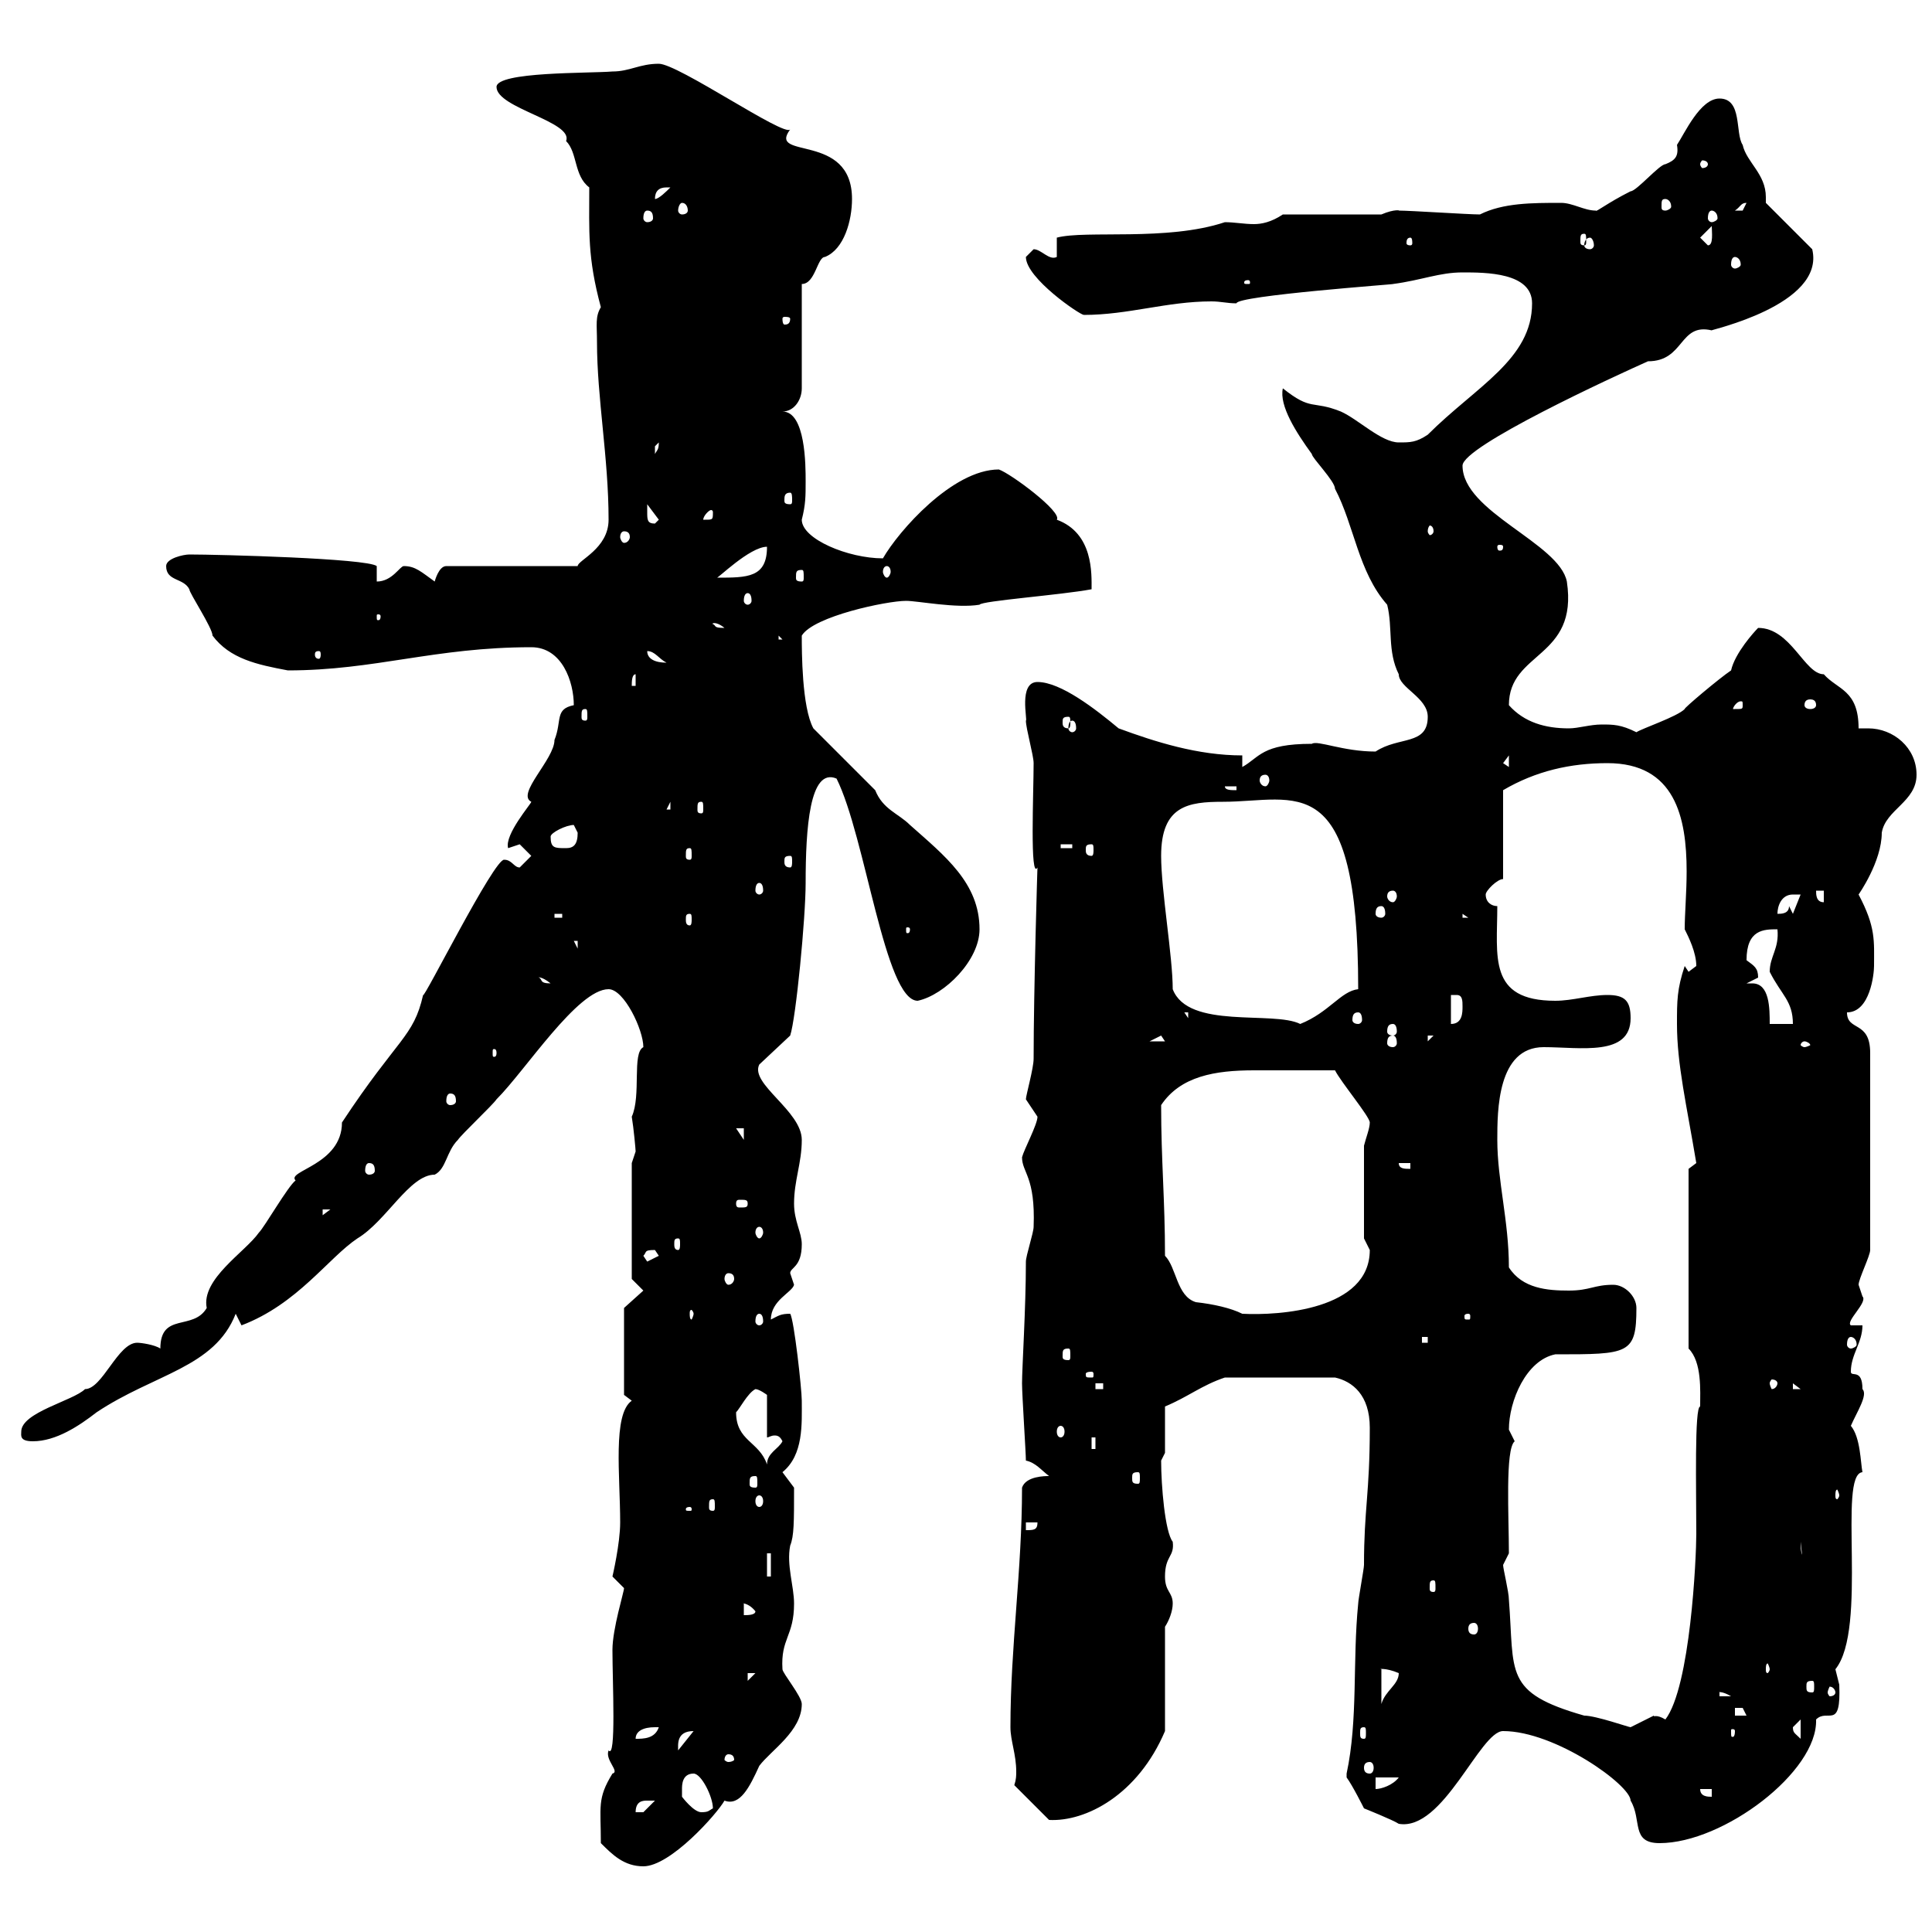 <svg xmlns="http://www.w3.org/2000/svg" xmlns:xlink="http://www.w3.org/1999/xlink" width="300" height="300"><path d="M93.30 286.20C95.10 288 96.90 289.80 99.90 289.80C104.10 289.80 111.30 281.70 112.50 279.60C114.90 280.50 116.40 277.50 117.90 274.20C119.70 271.80 124.50 268.80 124.50 264.60C124.50 263.40 121.50 259.80 121.50 259.20C121.20 254.40 123.30 254.10 123.30 249C123.30 246.30 122.10 243 122.70 240C123.30 238.50 123.30 236.40 123.30 231C123.30 231 121.50 228.60 121.50 228.60C124.80 225.90 124.50 221.10 124.50 217.50C124.50 215.70 123.30 204.90 122.70 204C121.20 204 120.90 204.30 119.70 204.90C119.70 201.90 123 200.70 123.30 199.50C123.30 199.50 122.70 197.70 122.70 197.70C122.70 196.80 124.50 196.80 124.50 193.20C124.50 191.40 123.30 189.60 123.30 186.90C123.30 183.30 124.50 180.60 124.50 177C124.50 172.50 116.40 168.30 117.90 165.30L122.70 160.80C123.60 158.10 125.10 142.50 125.10 137.10C125.10 128.70 125.70 119.10 129.90 120.90C134.40 129.90 137.40 155.40 142.50 155.40C146.70 154.50 152.10 149.10 152.10 144.30C152.10 137.10 146.70 132.90 141.30 128.10C139.50 126.30 137.10 125.70 135.90 122.70L126.30 113.10C124.50 109.80 124.50 101.10 124.50 98.70C126.30 95.70 137.70 93.30 140.70 93.30C142.50 93.30 148.50 94.50 152.10 93.90C152.40 93.30 164.70 92.40 169.50 91.50C169.50 89.10 169.80 82.80 164.10 80.70C165 79.50 156.90 73.50 155.10 72.90C147.90 72.90 139.50 82.50 137.10 86.70C131.70 86.70 124.50 83.70 124.50 80.70C125.10 78.30 125.10 77.10 125.10 74.70C125.10 72.30 125.10 63.90 121.50 63.90C123.30 63.90 124.50 62.10 124.50 60.30L124.50 44.10C126.60 44.10 126.90 39.90 128.10 39.90C131.10 38.70 132.30 34.20 132.30 30.90C132.30 20.40 119.10 24.90 122.70 20.10C121.80 21.30 105.30 9.90 102.30 9.90C99.30 9.90 97.80 11.10 95.10 11.10C91.50 11.40 77.10 11.10 77.10 13.50C77.10 16.80 89.10 18.90 87.90 21.90C89.70 23.70 89.10 27.30 91.50 29.10C91.50 36 91.20 39.90 93.30 47.70C92.40 49.20 92.70 50.40 92.70 53.10C92.70 61.80 94.50 71.10 94.50 80.70C94.50 85.20 89.70 87 89.70 87.90L69.30 87.90C68.10 87.90 67.50 90.30 67.50 90.30C65.40 88.80 64.50 87.90 62.70 87.90C62.10 87.90 60.90 90.30 58.50 90.30L58.50 87.90C57 86.70 33.90 86.10 29.40 86.10C28.50 86.10 25.80 86.70 25.80 87.90C25.80 90.30 28.50 89.70 29.40 91.50C29.40 92.10 33 97.50 33 98.70C35.70 102.30 39.90 103.20 44.70 104.10C58.20 104.10 67.50 100.50 82.50 100.50C87.30 100.50 89.10 105.90 89.10 109.50C86.10 110.10 87.30 111.90 86.10 114.90C86.10 117.90 80.10 123.30 82.50 124.50C82.50 124.80 78.30 129.60 78.90 131.70C78.90 131.70 80.70 131.10 80.70 131.10C80.70 131.10 82.50 132.90 82.50 132.90C82.50 132.90 80.70 134.70 80.70 134.70C79.80 134.70 79.50 133.50 78.30 133.50C76.80 133.20 65.70 155.40 65.70 154.50C64.20 161.10 61.80 161.10 53.10 174.30C53.10 180.90 44.40 181.80 45.90 183.30C44.70 184.20 41.10 190.50 40.20 191.40C38.10 194.40 31.20 198.60 32.10 203.10C30 206.70 24.90 203.70 24.90 209.40C24 208.80 21.90 208.50 21.30 208.50C18.30 208.50 15.90 215.70 13.20 215.70C11.40 217.50 3.30 219.30 3.30 222.30C3.30 222.90 3 223.80 5.10 223.80C8.70 223.80 12.30 221.40 15 219.30C24 213.30 33.30 212.40 36.60 204L37.50 205.80C46.20 202.50 51 195.30 55.50 192.30C60 189.60 63.60 182.40 67.50 182.40C69.30 181.50 69.30 178.80 71.10 177C71.70 176.10 76.50 171.60 77.10 170.70C81.60 166.20 89.70 153.60 94.50 153.60C96.90 153.60 99.90 159.90 99.90 162.60C98.10 163.50 99.60 170.10 98.10 173.40C98.40 175.20 98.70 178.50 98.70 178.80C98.70 178.80 98.10 180.60 98.10 180.60L98.10 198.60L99.90 200.40L96.90 203.10L96.90 216.60C96.90 216.60 98.10 217.50 98.10 217.50C95.10 219.60 96.30 229.20 96.30 236.40C96.30 239.70 95.10 244.80 95.10 244.80C95.10 244.80 96.90 246.60 96.90 246.60C96.90 247.20 95.10 252.90 95.10 256.20C95.10 261.30 95.70 273.30 94.50 271.80C93.90 273.30 96.30 275.10 95.10 275.40C92.70 279.30 93.30 280.50 93.30 286.20ZM233.40 268.80C241.50 268.80 253.20 277.20 253.20 279.60C255 282.60 253.20 286.20 257.70 286.20C267.60 286.20 282.30 275.10 282 267C283.80 265.20 285.90 268.80 285.60 261.60C285.60 261.60 285 259.20 285 259.20C290.10 252.90 285.30 228.90 289.20 228.60C288.90 227.10 288.90 223.20 287.40 221.40C288.30 219.30 290.10 216.60 289.20 215.70C289.20 212.40 287.40 213.90 287.40 213C287.40 210.30 289.20 208.50 289.20 205.80L287.40 205.80C286.50 205.20 290.10 202.20 289.20 201.30C289.20 201.30 288.60 199.50 288.60 199.50C288.60 198.60 290.40 195 290.40 194.10L290.40 163.50C290.40 158.40 286.80 160.20 286.80 157.20C290.40 157.20 291 151.20 291 150C291 146.10 291.30 144 288.60 138.90C288.60 138.90 292.20 133.80 292.20 129.30C292.80 125.70 297.60 124.50 297.60 120.30C297.60 116.10 294 113.10 290.10 113.10C289.50 113.10 288.90 113.10 288.60 113.10C288.60 107.10 285.30 107.10 283.20 104.70C280.20 104.70 278.10 97.50 273 97.50C272.40 98.10 269.40 101.40 268.80 104.10C267 105.30 261.30 110.10 261.60 110.10C260.40 111.30 255 113.10 254.10 113.70C251.70 112.50 250.50 112.50 248.70 112.50C246.90 112.50 245.10 113.10 243.60 113.10C240 113.10 236.70 112.20 234.30 109.50C234.30 101.10 245.10 102.30 243.30 90.30C242.10 84.30 227.10 79.50 227.10 72.30C227.10 69.30 250.50 58.50 255.90 56.10C261.60 56.10 260.70 50.10 265.80 51.30C265.20 51.30 283.50 47.40 281.40 38.70L274.20 31.50C274.20 31.20 274.20 30.90 274.20 30.60C274.20 27 271.20 25.20 270.60 22.50C269.40 20.70 270.60 15.30 267 15.30C264 15.30 261.60 20.70 260.40 22.50C260.70 24.30 260.10 24.90 258.60 25.50C257.70 25.50 254.10 29.70 253.20 29.70C249.60 31.50 247.80 33 247.80 32.70C246 32.70 244.20 31.50 242.40 31.50C237.90 31.50 233.40 31.50 229.80 33.30C228 33.30 219 32.70 217.20 32.70C217.50 32.70 216.60 32.40 214.50 33.30L199.20 33.30C197.40 34.50 195.90 34.80 194.70 34.80C193.20 34.80 191.70 34.50 190.20 34.50C181.20 37.50 168.60 35.70 164.10 36.90L164.10 39.90C162.90 40.50 161.70 38.70 160.50 38.70C160.50 38.70 159.30 39.90 159.30 39.90C159.30 43.20 167.70 48.90 168.30 48.90C175.20 48.90 181.20 46.80 188.10 46.80C189.60 46.80 190.50 47.10 192 47.10C192 45.90 217.20 44.10 216.30 44.10C220.80 43.50 223.50 42.30 227.10 42.30C230.70 42.30 237.90 42.30 237.90 47.10C237.90 55.80 229.20 60 221.70 67.50C219.90 68.70 219 68.70 217.20 68.70C214.50 68.70 210.90 65.10 208.20 63.90C203.70 62.10 203.70 63.90 199.20 60.30C198.60 63 201.30 67.20 203.70 70.50C203.70 71.10 207.30 74.70 207.30 75.90C210.30 81.60 210.90 88.80 215.40 93.90C216.30 97.50 215.40 101.10 217.20 104.70C217.20 106.80 221.70 108.30 221.70 111.30C221.70 115.80 217.20 114.30 213.60 116.70C208.50 116.70 204.60 114.90 203.70 115.50C195.90 115.50 195.60 117.60 192.90 119.10L192.90 117.30C186 117.30 179.40 115.20 173.70 113.10C170.10 110.10 164.70 105.90 161.10 105.90C158.10 105.90 159.60 111.90 159.30 111.90C159.30 113.10 160.50 117.30 160.50 118.50C160.50 123 159.90 136.80 161.10 134.70C161.10 134.10 160.50 153.90 160.50 164.40C160.50 165.90 159.30 170.10 159.30 170.70C159.30 170.70 161.10 173.40 161.10 173.40C161.10 174.60 159 178.50 158.70 179.70C158.70 182.10 160.80 182.70 160.50 190.50C160.50 191.40 159.30 195 159.30 195.90C159.30 203.10 158.70 212.40 158.70 214.80C158.70 216.60 159.30 225.60 159.30 226.80C160.80 227.10 161.70 228.30 162.90 229.20C162.30 229.20 159.30 229.20 158.70 231C158.70 243.90 156.90 255.60 156.90 268.20C156.90 270.30 157.80 272.40 157.80 275.10C157.80 275.70 157.80 276.30 157.50 277.20L162.90 282.60C168.60 282.90 176.70 278.70 180.90 268.80L180.90 252.60C181.50 251.70 182.10 250.20 182.10 249C182.10 247.20 180.90 247.20 180.90 244.80C180.90 241.50 182.40 241.80 182.10 239.40C180.90 237.90 180.30 230.70 180.30 226.80C180.30 226.80 180.90 225.60 180.90 225.60L180.90 218.40C184.50 216.90 186.60 215.10 190.20 213.90L207.30 213.90C210 214.50 212.70 216.60 212.70 221.70C212.70 231.90 211.80 234.30 211.80 243C211.80 243.60 210.90 248.40 210.90 249C210 258 210.90 267 209.10 275.40C209.10 275.40 209.10 275.40 209.10 276C210 277.20 211.80 280.80 211.80 280.80C211.80 280.80 216.30 282.60 217.20 283.20C224.10 284.40 229.80 268.80 233.40 268.80ZM100.50 279.60C100.50 279.60 101.70 279.60 101.70 279.60C101.70 279.60 99.90 281.40 99.90 281.40C98.70 281.40 98.70 281.40 98.70 281.40C98.70 279.60 99.90 279.60 100.50 279.60ZM105.90 277.80C105.90 277.20 105.90 275.40 107.70 275.40C108.90 275.40 110.70 279 110.70 280.80C110.10 281.10 110.10 281.40 108.90 281.40C107.70 281.40 105.90 279 105.90 279C105.90 279 105.90 277.80 105.90 277.80ZM264 277.80L265.80 277.80L265.80 279C265.20 279 264 279 264 277.80ZM213.60 276L217.20 276C216.30 277.20 214.50 277.80 213.60 277.80ZM212.70 273.60C213 273.60 213.30 273.90 213.30 274.50C213.30 275.10 213 275.40 212.70 275.40C212.10 275.40 211.80 275.10 211.80 274.50C211.80 273.90 212.10 273.60 212.70 273.60ZM113.10 272.40C113.70 272.40 114 272.70 114 273.30C114 273.30 113.70 273.60 113.10 273.60C112.80 273.60 112.50 273.30 112.50 273.30C112.50 272.70 112.80 272.40 113.10 272.40ZM107.70 268.80C107.70 268.80 107.70 268.80 107.70 268.80L105.30 271.80C105.30 270.90 105 268.80 107.70 268.80ZM101.70 268.20C101.70 268.20 102.30 268.20 102.30 268.20C101.70 270 99.90 270 98.70 270C98.70 268.80 99.90 268.20 101.70 268.20ZM278.40 268.20C278.40 268.20 279.60 267 279.60 267L279.60 270C278.70 269.10 278.40 269.10 278.40 268.20ZM211.80 268.20C212.10 268.20 212.10 268.50 212.10 269.10C212.10 269.70 212.10 270 211.80 270C211.20 270 211.20 269.70 211.20 269.10C211.20 268.50 211.20 268.20 211.80 268.20ZM269.40 268.80C269.40 269.70 269.10 269.70 269.10 269.70C268.80 269.70 268.80 269.70 268.80 268.80C268.80 268.50 268.80 268.50 269.10 268.50C269.10 268.50 269.40 268.50 269.40 268.80ZM233.40 243C233.40 243 234.30 241.20 234.30 241.20C234.30 235.50 233.70 225 235.20 223.80C235.20 223.80 234.30 222 234.30 222C234.30 217.50 237 211.20 241.50 210.30C252.90 210.30 254.10 210.30 254.10 203.10C254.10 201.30 252.30 199.50 250.50 199.50C247.50 199.50 246.90 200.40 243.60 200.40C240.30 200.40 236.40 200.10 234.30 196.80C234.30 189.60 232.50 183.30 232.50 177C232.50 172.50 232.50 162.60 239.70 162.60C245.40 162.60 253.20 164.10 253.20 158.10C253.20 155.40 252.30 154.50 249.60 154.50C246.90 154.50 244.20 155.40 241.50 155.40C231 155.40 232.50 148.50 232.50 140.70C231.60 140.70 230.70 140.10 230.70 138.90C230.70 138.30 232.50 136.50 233.40 136.50L233.40 122.70C238.50 119.70 243.90 118.50 249.60 118.50C260.10 118.50 261.90 126.90 261.90 135.30C261.90 138.60 261.60 141.90 261.60 144.30C262.20 145.50 263.40 147.90 263.40 150C263.40 150 262.20 150.90 262.20 150.90L261.60 150C260.40 153.60 260.40 155.40 260.40 159C260.40 165.30 261.90 171.60 263.40 180.60C263.40 180.60 262.20 181.50 262.20 181.50L262.20 209.40C264.30 211.50 264 216 264 218.40C263.10 218.40 263.40 231.30 263.40 238.20C263.40 241.80 262.50 261.90 258.60 267C257.10 266.10 256.80 266.70 256.80 266.40C256.80 266.40 253.20 268.20 253.20 268.20C252.90 268.20 247.80 266.40 246 266.40C233.40 262.80 235.20 259.80 234.30 248.40C234.30 247.20 233.40 243.60 233.40 243ZM269.40 265.20C269.40 265.20 269.40 265.20 270.60 265.20C270.60 265.20 271.20 266.40 271.20 266.40L269.40 266.40ZM214.50 259.20C213.90 259.20 215.10 258.90 217.20 259.80C217.20 261.60 215.10 262.50 214.50 264.60ZM267 262.80C266.70 262.80 267.30 262.50 268.80 263.40L267 263.40ZM285 262.80C285 263.10 284.70 263.40 284.10 263.40C284.10 263.40 283.80 263.10 283.80 262.80C283.80 262.50 284.10 261.90 284.10 261.90C284.70 261.90 285 262.50 285 262.80ZM281.40 261C281.70 261 281.70 261.30 281.70 261.90C281.70 262.50 281.70 262.80 281.40 262.80C280.50 262.80 280.50 262.50 280.50 261.90C280.50 261.30 280.50 261 281.40 261ZM116.10 259.80L117.30 259.80L116.10 261ZM274.80 259.20C274.80 259.50 274.50 259.80 274.50 259.80C274.20 259.80 274.20 259.50 274.20 259.20C274.20 258.90 274.20 258.30 274.50 258.30C274.50 258.30 274.80 258.90 274.80 259.20ZM228.90 252C229.20 252 229.50 252.30 229.50 252.90C229.50 253.50 229.20 253.80 228.90 253.80C228.30 253.80 228 253.50 228 252.90C228 252.30 228.30 252 228.90 252ZM115.50 249C114.90 249 116.10 248.70 117.30 250.20C117.30 250.80 116.10 250.80 115.50 250.80ZM222.60 245.40C222.90 245.40 222.90 245.70 222.90 246.60C222.90 246.90 222.90 247.20 222.60 247.20C222 247.20 222 246.90 222 246.60C222 245.70 222 245.40 222.60 245.40ZM119.10 241.20L119.70 241.20L119.70 244.80L119.10 244.80ZM279.60 239.40L280.20 244.80L280.20 241.80C279.60 241.80 279.60 240 279.60 239.40ZM159.30 236.40L161.10 236.40C161.10 237.60 160.50 237.60 159.30 237.60ZM107.10 234C107.40 234 107.40 234.30 107.40 234.30C107.40 234.60 107.40 234.60 107.10 234.60C106.50 234.60 106.50 234.60 106.50 234.30C106.50 234.30 106.50 234 107.10 234ZM110.70 232.80C111 232.80 111 233.10 111 234C111 234.30 111 234.60 110.70 234.60C110.10 234.60 110.10 234.30 110.10 234C110.10 233.10 110.10 232.80 110.70 232.80ZM117.90 232.20C118.20 232.20 118.50 232.50 118.50 233.10C118.50 233.70 118.20 234 117.90 234C117.60 234 117.30 233.70 117.30 233.10C117.30 232.50 117.60 232.20 117.90 232.20ZM285.60 232.20C285.60 232.50 285.30 232.80 285.30 232.80C285 232.80 285 232.50 285 232.20C285 231.90 285 231.30 285.30 231.30C285.30 231.30 285.60 231.90 285.60 232.20ZM117.30 229.20C117.60 229.20 117.60 229.50 117.60 230.40C117.60 230.70 117.60 231 117.30 231C116.40 231 116.40 230.70 116.40 230.40C116.40 229.50 116.40 229.20 117.30 229.20ZM176.70 228.60C177 228.60 177 228.90 177 229.50C177 230.10 177 230.40 176.70 230.40C175.80 230.40 175.80 230.10 175.80 229.50C175.80 228.90 175.80 228.60 176.70 228.60ZM114.30 219.30C114.90 218.70 116.10 216.30 117.30 215.70C117.90 215.70 119.10 216.60 119.10 216.60L119.10 223.20C119.40 223.20 119.70 222.90 120.30 222.90C120.90 222.90 121.20 223.20 121.50 223.80C120.90 225 119.10 225.60 119.10 227.40C117.90 223.80 114.30 223.80 114.30 219.30ZM169.50 223.20L170.10 223.20L170.10 225L169.50 225ZM164.70 221.40C165 221.40 165.30 221.70 165.30 222.30C165.30 222.90 165 223.20 164.70 223.20C164.40 223.20 164.10 222.90 164.10 222.30C164.10 221.70 164.40 221.40 164.70 221.40ZM170.10 214.80L171.30 214.80L171.30 215.70L170.10 215.70ZM278.40 214.80L279.60 215.70L278.40 215.70ZM276 214.80C276 215.10 275.70 215.70 275.10 215.70C275.10 215.70 274.80 215.10 274.80 214.80C274.80 214.50 275.10 214.20 275.10 214.20C275.70 214.20 276 214.50 276 214.80ZM169.50 213C169.80 213 169.80 213.30 169.80 213.30C169.80 213.90 169.80 213.90 169.50 213.90C168.60 213.90 168.60 213.90 168.60 213.30C168.60 213.30 168.60 213 169.50 213ZM165.90 209.40C166.20 209.40 166.20 209.70 166.20 210.60C166.20 210.90 166.20 211.20 165.90 211.20C165 211.20 165 210.90 165 210.60C165 209.70 165 209.40 165.90 209.40ZM287.40 207.60C287.70 207.60 288.30 207.90 288.30 208.80C288.30 209.10 287.70 209.40 287.40 209.40C287.10 209.40 286.80 209.10 286.80 208.80C286.80 207.90 287.10 207.60 287.40 207.60ZM220.80 207.60L221.70 207.60L221.70 208.50L220.80 208.50ZM117.90 204C118.20 204 118.50 204.30 118.50 205.20C118.50 205.50 118.20 205.80 117.90 205.80C117.60 205.80 117.30 205.50 117.30 205.20C117.30 204.30 117.60 204 117.90 204ZM228 204C228.30 204 228.30 204.30 228.30 204.30C228.30 204.90 228.30 204.90 228 204.90C227.40 204.90 227.40 204.90 227.40 204.30C227.40 204.30 227.40 204 228 204ZM107.70 204C107.70 204.30 107.40 204.90 107.40 204.90C107.10 204.90 107.10 204.30 107.10 204C107.10 203.70 107.10 203.40 107.40 203.40C107.40 203.40 107.70 203.70 107.70 204ZM180.90 195C180.90 186.30 180.30 180.30 180.30 171.60C183.30 167.10 188.70 166.20 194.70 166.20C198.30 166.20 202.80 166.20 207.30 166.20C208.20 168 212.70 173.40 212.70 174.30C212.70 175.20 212.10 176.70 211.80 177.90L211.80 192.30C211.80 192.30 212.70 194.10 212.70 194.10C212.70 203.40 198.60 204.30 192.90 204C191.10 203.10 188.40 202.50 185.70 202.20C182.70 201.30 182.70 196.80 180.90 195ZM113.10 197.70C113.70 197.70 114 198 114 198.60C114 198.90 113.70 199.50 113.10 199.50C112.80 199.50 112.50 198.90 112.50 198.60C112.50 198 112.80 197.70 113.10 197.70ZM99.90 195C100.50 194.40 99.90 194.10 101.70 194.10C101.70 194.10 102.30 195 102.30 195C102.30 195 100.50 195.90 100.50 195.90C100.50 195.90 99.90 195 99.90 195ZM105.30 192.30C105.60 192.30 105.60 192.60 105.60 193.20C105.60 193.50 105.60 194.10 105.30 194.10C104.70 194.10 104.70 193.50 104.70 193.20C104.70 192.60 104.70 192.30 105.30 192.30ZM117.90 190.50C118.20 190.50 118.50 190.80 118.50 191.40C118.50 191.70 118.20 192.30 117.90 192.30C117.60 192.30 117.30 191.70 117.30 191.40C117.30 190.80 117.60 190.50 117.90 190.50ZM50.10 187.80L51.30 187.80L50.10 188.70ZM116.10 186.90C116.10 187.50 115.80 187.50 114.90 187.50C114.60 187.50 114.30 187.50 114.30 186.90C114.30 186.30 114.60 186.30 114.90 186.30C115.80 186.30 116.10 186.30 116.10 186.90ZM57.30 180.60C57.90 180.60 58.20 180.90 58.20 181.80C58.20 182.10 57.90 182.40 57.30 182.40C57 182.40 56.70 182.10 56.70 181.80C56.70 180.90 57 180.60 57.30 180.60ZM217.20 180.60L219 180.60L219 181.50C218.10 181.50 217.20 181.50 217.20 180.60ZM114.30 175.20L115.50 175.20L115.50 177ZM69.90 169.80C70.50 169.80 70.80 170.10 70.80 171C70.80 171.30 70.50 171.60 69.90 171.60C69.60 171.60 69.30 171.30 69.30 171C69.30 170.10 69.60 169.80 69.90 169.80ZM77.10 163.50C77.10 164.10 76.80 164.10 76.80 164.10C76.50 164.10 76.50 164.10 76.50 163.50C76.50 162.90 76.50 162.90 76.80 162.90C76.80 162.90 77.10 162.90 77.10 163.50ZM280.20 161.70C280.50 161.70 281.10 162 281.10 162.30C281.10 162.30 280.50 162.60 280.20 162.60C279.90 162.60 279.60 162.30 279.60 162.30C279.60 162 279.90 161.70 280.20 161.70ZM180.30 160.80C180.30 160.80 180.90 161.70 180.90 161.70L178.50 161.70C178.50 161.70 180.30 160.80 180.30 160.80ZM216.30 160.80C216.60 160.80 216.90 161.10 216.90 162C216.90 162.30 216.60 162.60 216.30 162.60C215.70 162.60 215.40 162.30 215.40 162C215.40 161.10 215.70 160.80 216.30 160.80ZM221.70 160.80L222.60 160.80L221.70 161.70ZM216.30 159C216.60 159 216.90 159.30 216.90 160.20C216.90 160.50 216.60 160.80 216.30 160.80C215.70 160.80 215.40 160.50 215.40 160.20C215.40 159.30 215.70 159 216.30 159ZM182.10 153.60C182.10 148.50 180.30 138.30 180.30 132.90C180.30 125.10 184.50 124.50 189.90 124.50C201.30 124.50 210.90 118.80 210.90 153.60C208.20 153.90 206.40 157.20 201.90 159C197.70 156.90 184.50 159.90 182.10 153.60ZM225.30 154.50C225.30 154.50 225.30 154.50 226.20 154.50C227.10 154.50 227.10 155.40 227.10 156.30C227.10 157.20 227.10 159 225.30 159ZM271.20 152.70C271.20 152.70 273 151.80 273 151.80C273 150.30 272.40 150 271.20 149.10C271.20 144.30 273.90 144.30 276 144.30C276.30 147.30 274.80 148.50 274.80 150.90C276.60 154.50 278.40 155.40 278.40 159L274.80 159C274.80 156.60 274.80 152.70 272.10 152.70C271.50 152.70 271.50 152.70 271.20 152.70ZM183.90 157.20L184.50 157.20L184.50 158.10ZM210.90 157.20C211.20 157.20 211.50 157.50 211.50 158.40C211.50 158.70 211.20 159 210.90 159C210.30 159 210 158.70 210 158.40C210 157.50 210.30 157.20 210.90 157.20ZM83.70 151.80C83.40 151.80 84 151.50 85.50 152.70C83.70 152.70 84.30 152.10 83.70 151.80ZM89.10 146.10L89.70 146.10L89.70 147.30ZM141.30 144.30C141.30 144.90 141 144.90 141 144.90C140.70 144.90 140.70 144.90 140.70 144.30C140.70 144 140.70 144 141 144C141 144 141.30 144 141.30 144.30ZM107.10 141.90C107.40 141.90 107.40 142.20 107.40 142.80C107.40 143.10 107.40 143.70 107.10 143.70C106.50 143.70 106.50 143.10 106.50 142.80C106.50 142.20 106.50 141.90 107.10 141.90ZM86.10 141.90L87.30 141.90L87.30 142.50L86.10 142.50ZM227.10 141.90L228 142.50L228 142.50L227.10 142.50ZM214.50 140.70C214.80 140.70 215.10 141 215.10 141.90C215.10 142.20 214.80 142.50 214.50 142.50C213.90 142.50 213.60 142.20 213.60 141.90C213.60 141 213.90 140.70 214.50 140.70ZM278.40 138.90C278.40 138.90 279.60 138.90 279.60 138.90L278.40 141.90L277.80 140.70C277.80 141.90 276.60 141.90 276 141.90C276 140.70 276.60 138.90 278.40 138.90ZM282 138.30L283.20 138.30L283.20 140.10C282 140.10 282 138.90 282 138.30ZM216.30 138.30C216.60 138.30 216.90 138.60 216.90 139.20C216.90 139.50 216.60 140.10 216.30 140.10C215.70 140.10 215.40 139.50 215.40 139.20C215.40 138.60 215.70 138.30 216.30 138.30ZM117.90 137.10C118.20 137.10 118.50 137.40 118.50 138.30C118.50 138.60 118.20 138.90 117.90 138.90C117.60 138.90 117.30 138.60 117.30 138.30C117.30 137.40 117.60 137.10 117.90 137.10ZM122.70 132.90C123 132.90 123 133.20 123 133.80C123 134.10 123 134.70 122.70 134.70C121.80 134.70 121.80 134.10 121.80 133.80C121.80 133.20 121.80 132.90 122.70 132.90ZM107.10 131.70C107.40 131.70 107.40 132 107.40 132.90C107.40 133.20 107.40 133.50 107.10 133.50C106.50 133.50 106.50 133.20 106.50 132.90C106.50 132 106.50 131.70 107.10 131.70ZM85.50 129.90C85.50 129.30 87.90 128.10 89.10 128.10C89.10 128.10 89.70 129.30 89.70 129.30C89.70 131.10 89.10 131.70 87.90 131.70C86.10 131.70 85.50 131.70 85.50 129.90ZM164.70 131.10L166.50 131.10L166.50 131.70L164.70 131.70ZM169.50 131.10C169.80 131.10 169.80 131.40 169.80 132C169.80 132.30 169.80 132.90 169.50 132.90C168.60 132.90 168.60 132.30 168.60 132C168.60 131.40 168.60 131.10 169.50 131.10ZM108.90 124.50C109.20 124.50 109.20 124.80 109.20 125.70C109.20 126 109.20 126.30 108.90 126.30C108.30 126.30 108.30 126 108.30 125.70C108.30 124.80 108.30 124.50 108.90 124.50ZM104.10 124.50L104.10 125.70L103.50 125.70ZM190.20 122.10L192 122.10L192 122.70C191.10 122.70 190.20 122.70 190.20 122.10ZM196.50 120.30C196.80 120.30 197.10 120.60 197.10 121.20C197.10 121.50 196.80 122.10 196.50 122.10C195.90 122.10 195.60 121.50 195.60 121.20C195.60 120.60 195.90 120.30 196.50 120.30ZM233.40 118.50L234.30 117.30L234.30 119.10ZM166.50 111.90C166.80 111.90 167.10 112.20 167.10 113.10C167.10 113.40 166.80 113.70 166.50 113.70C166.20 113.70 165.90 113.40 165.90 113.10C165.90 112.20 166.20 111.90 166.50 111.90ZM165.90 111.30C166.20 111.30 166.20 111.60 166.20 112.20C166.20 112.50 166.20 113.10 165.90 113.10C165 113.10 165 112.50 165 112.20C165 111.60 165 111.30 165.90 111.30ZM90.90 110.10C91.20 110.10 91.20 110.40 91.20 111.30C91.20 111.60 91.20 111.90 90.90 111.90C90.30 111.90 90.30 111.60 90.30 111.30C90.30 110.40 90.30 110.10 90.90 110.10ZM270.60 109.50C270.60 110.10 270.60 110.10 269.40 110.10C269.40 110.10 269.10 110.10 269.10 110.10C269.10 109.80 269.70 108.90 270.30 108.90C270.60 108.90 270.60 108.90 270.60 109.50ZM282 109.50C282 109.80 281.70 110.10 281.10 110.10C280.50 110.10 280.20 109.80 280.20 109.50C280.20 108.90 280.50 108.60 281.10 108.60C281.70 108.60 282 108.90 282 109.50ZM98.70 104.70L98.70 106.50L98.10 106.50C98.10 105.90 98.10 104.70 98.70 104.70ZM100.50 101.10C101.70 101.10 102.30 102.30 103.50 102.90C101.70 102.90 100.50 102.30 100.50 101.10ZM49.50 101.10C49.80 101.10 49.80 101.40 49.80 101.70C49.80 101.70 49.80 102.30 49.50 102.30C48.90 102.30 48.90 101.70 48.90 101.70C48.90 101.40 48.90 101.10 49.50 101.10ZM120.90 98.70L121.50 99.30L120.90 99.30ZM110.70 96.90C110.40 96.90 111 96.30 112.50 97.50C110.70 97.50 111.30 97.20 110.70 96.90ZM59.10 95.70C59.10 96.30 58.80 96.30 58.80 96.30C58.50 96.30 58.50 96.30 58.50 95.70C58.50 95.40 58.50 95.40 58.80 95.40C58.80 95.40 59.10 95.40 59.10 95.70ZM116.10 92.10C116.40 92.10 116.70 92.40 116.70 93.30C116.70 93.60 116.40 93.90 116.10 93.90C115.80 93.90 115.50 93.60 115.50 93.30C115.50 92.40 115.80 92.10 116.10 92.10ZM119.10 84.90C119.10 89.70 116.10 89.70 111.30 89.70C111.30 90 116.40 84.90 119.10 84.90ZM124.50 88.50C124.80 88.50 124.80 88.80 124.80 89.70C124.80 90 124.80 90.30 124.50 90.30C123.60 90.30 123.60 90 123.60 89.70C123.60 88.80 123.60 88.50 124.50 88.50ZM137.70 87.90C138 87.90 138.30 88.20 138.30 88.80C138.30 89.10 138 89.70 137.70 89.70C137.40 89.70 137.10 89.10 137.10 88.80C137.10 88.20 137.40 87.90 137.70 87.90ZM233.40 84.90C233.40 85.50 233.10 85.50 232.80 85.50C232.80 85.50 232.50 85.50 232.50 84.90C232.50 84.60 232.80 84.60 232.80 84.60C233.10 84.60 233.40 84.60 233.40 84.90ZM96.90 82.50C97.50 82.50 97.80 82.80 97.80 83.40C97.80 83.70 97.50 84.30 96.90 84.30C96.60 84.30 96.30 83.70 96.30 83.40C96.30 82.80 96.60 82.50 96.90 82.50ZM222.60 82.50C222.60 82.80 222.30 83.10 222 83.10C222 83.10 221.70 82.80 221.70 82.50C221.70 81.90 222 81.60 222 81.60C222.30 81.60 222.60 81.90 222.60 82.50ZM100.50 79.50C100.50 79.50 100.50 78.30 100.50 78.30L102.30 80.70L101.70 81.30C100.50 81.30 100.50 80.70 100.50 79.50ZM110.70 79.50C110.70 80.70 110.70 80.70 109.50 80.70C109.50 80.70 109.20 80.70 109.20 80.70C109.20 80.10 110.10 79.20 110.40 79.20C110.70 79.20 110.70 79.50 110.70 79.50ZM122.70 76.50C123 76.50 123 77.10 123 77.70C123 78 123 78.30 122.70 78.30C121.80 78.30 121.80 78 121.80 77.70C121.80 77.10 121.80 76.50 122.70 76.50ZM102.30 68.70C102.30 69.90 102 69.90 101.70 70.50C101.70 70.50 101.70 70.50 101.70 69.30C101.70 69.30 102.30 68.70 102.30 68.70ZM122.70 49.50C122.70 50.40 122.10 50.40 121.80 50.40C121.80 50.40 121.50 50.40 121.50 49.50C121.50 49.20 121.80 49.20 121.80 49.20C122.10 49.20 122.70 49.20 122.70 49.50ZM193.80 43.50C194.10 43.50 194.10 43.80 194.10 43.80C194.10 44.10 194.10 44.10 193.80 44.10C193.20 44.10 193.20 44.10 193.20 43.80C193.20 43.80 193.20 43.50 193.80 43.50ZM269.40 39.90C269.70 39.90 270.30 40.20 270.30 41.10C270.30 41.40 269.70 41.70 269.40 41.70C269.10 41.70 268.80 41.40 268.80 41.10C268.80 40.20 269.10 39.90 269.40 39.90ZM219 36.90C219.30 36.90 219.30 37.50 219.30 37.80C219.30 37.80 219.30 38.10 219 38.10C218.40 38.10 218.40 37.80 218.40 37.80C218.40 37.50 218.40 36.90 219 36.90ZM246.90 36.90C247.20 36.90 247.50 37.50 247.50 38.10C247.50 38.40 247.20 38.70 246.90 38.70C246.30 38.70 246 38.40 246 38.10C246 37.50 246.30 36.90 246.90 36.90ZM264 36.90L265.80 35.10C265.80 36 266.10 38.10 265.20 38.10ZM246 36.30C246.30 36.30 246.30 36.60 246.30 37.50C246.30 37.80 246.30 38.10 246 38.10C245.40 38.10 245.40 37.80 245.40 37.50C245.40 36.60 245.40 36.30 246 36.30ZM100.50 32.70C101.10 32.70 101.40 33 101.40 33.90C101.40 34.20 101.10 34.50 100.50 34.50C100.20 34.50 99.90 34.20 99.90 33.90C99.90 33 100.20 32.70 100.50 32.70ZM265.80 32.70C266.10 32.70 266.70 33 266.70 33.90C266.70 34.20 266.10 34.50 265.80 34.50C265.50 34.50 265.20 34.20 265.20 33.90C265.20 33 265.50 32.70 265.80 32.70ZM105.90 31.50C106.50 31.50 106.80 32.10 106.80 32.70C106.80 33 106.50 33.30 105.90 33.30C105.60 33.30 105.30 33 105.30 32.70C105.30 32.10 105.60 31.50 105.90 31.50ZM271.20 31.50C271.20 31.50 270.60 32.70 270.60 32.70C269.40 32.70 269.40 32.70 269.40 32.70C270.30 32.10 270.30 31.50 271.20 31.50ZM258.60 30.90C258.90 30.90 259.50 31.20 259.50 32.10C259.50 32.40 258.90 32.70 258.60 32.70C258 32.70 258 32.40 258 32.10C258 31.20 258 30.90 258.60 30.90ZM103.50 29.10C103.50 29.10 104.10 29.10 104.10 29.10C103.50 29.70 102.30 30.90 101.70 30.90C101.70 29.70 102.30 29.10 103.50 29.10ZM265.20 25.50C265.20 25.80 264.90 26.10 264.30 26.10C264.30 26.10 264 25.80 264 25.50C264 25.20 264.30 24.90 264.30 24.90C264.90 24.90 265.20 25.20 265.20 25.50Z"/></svg>